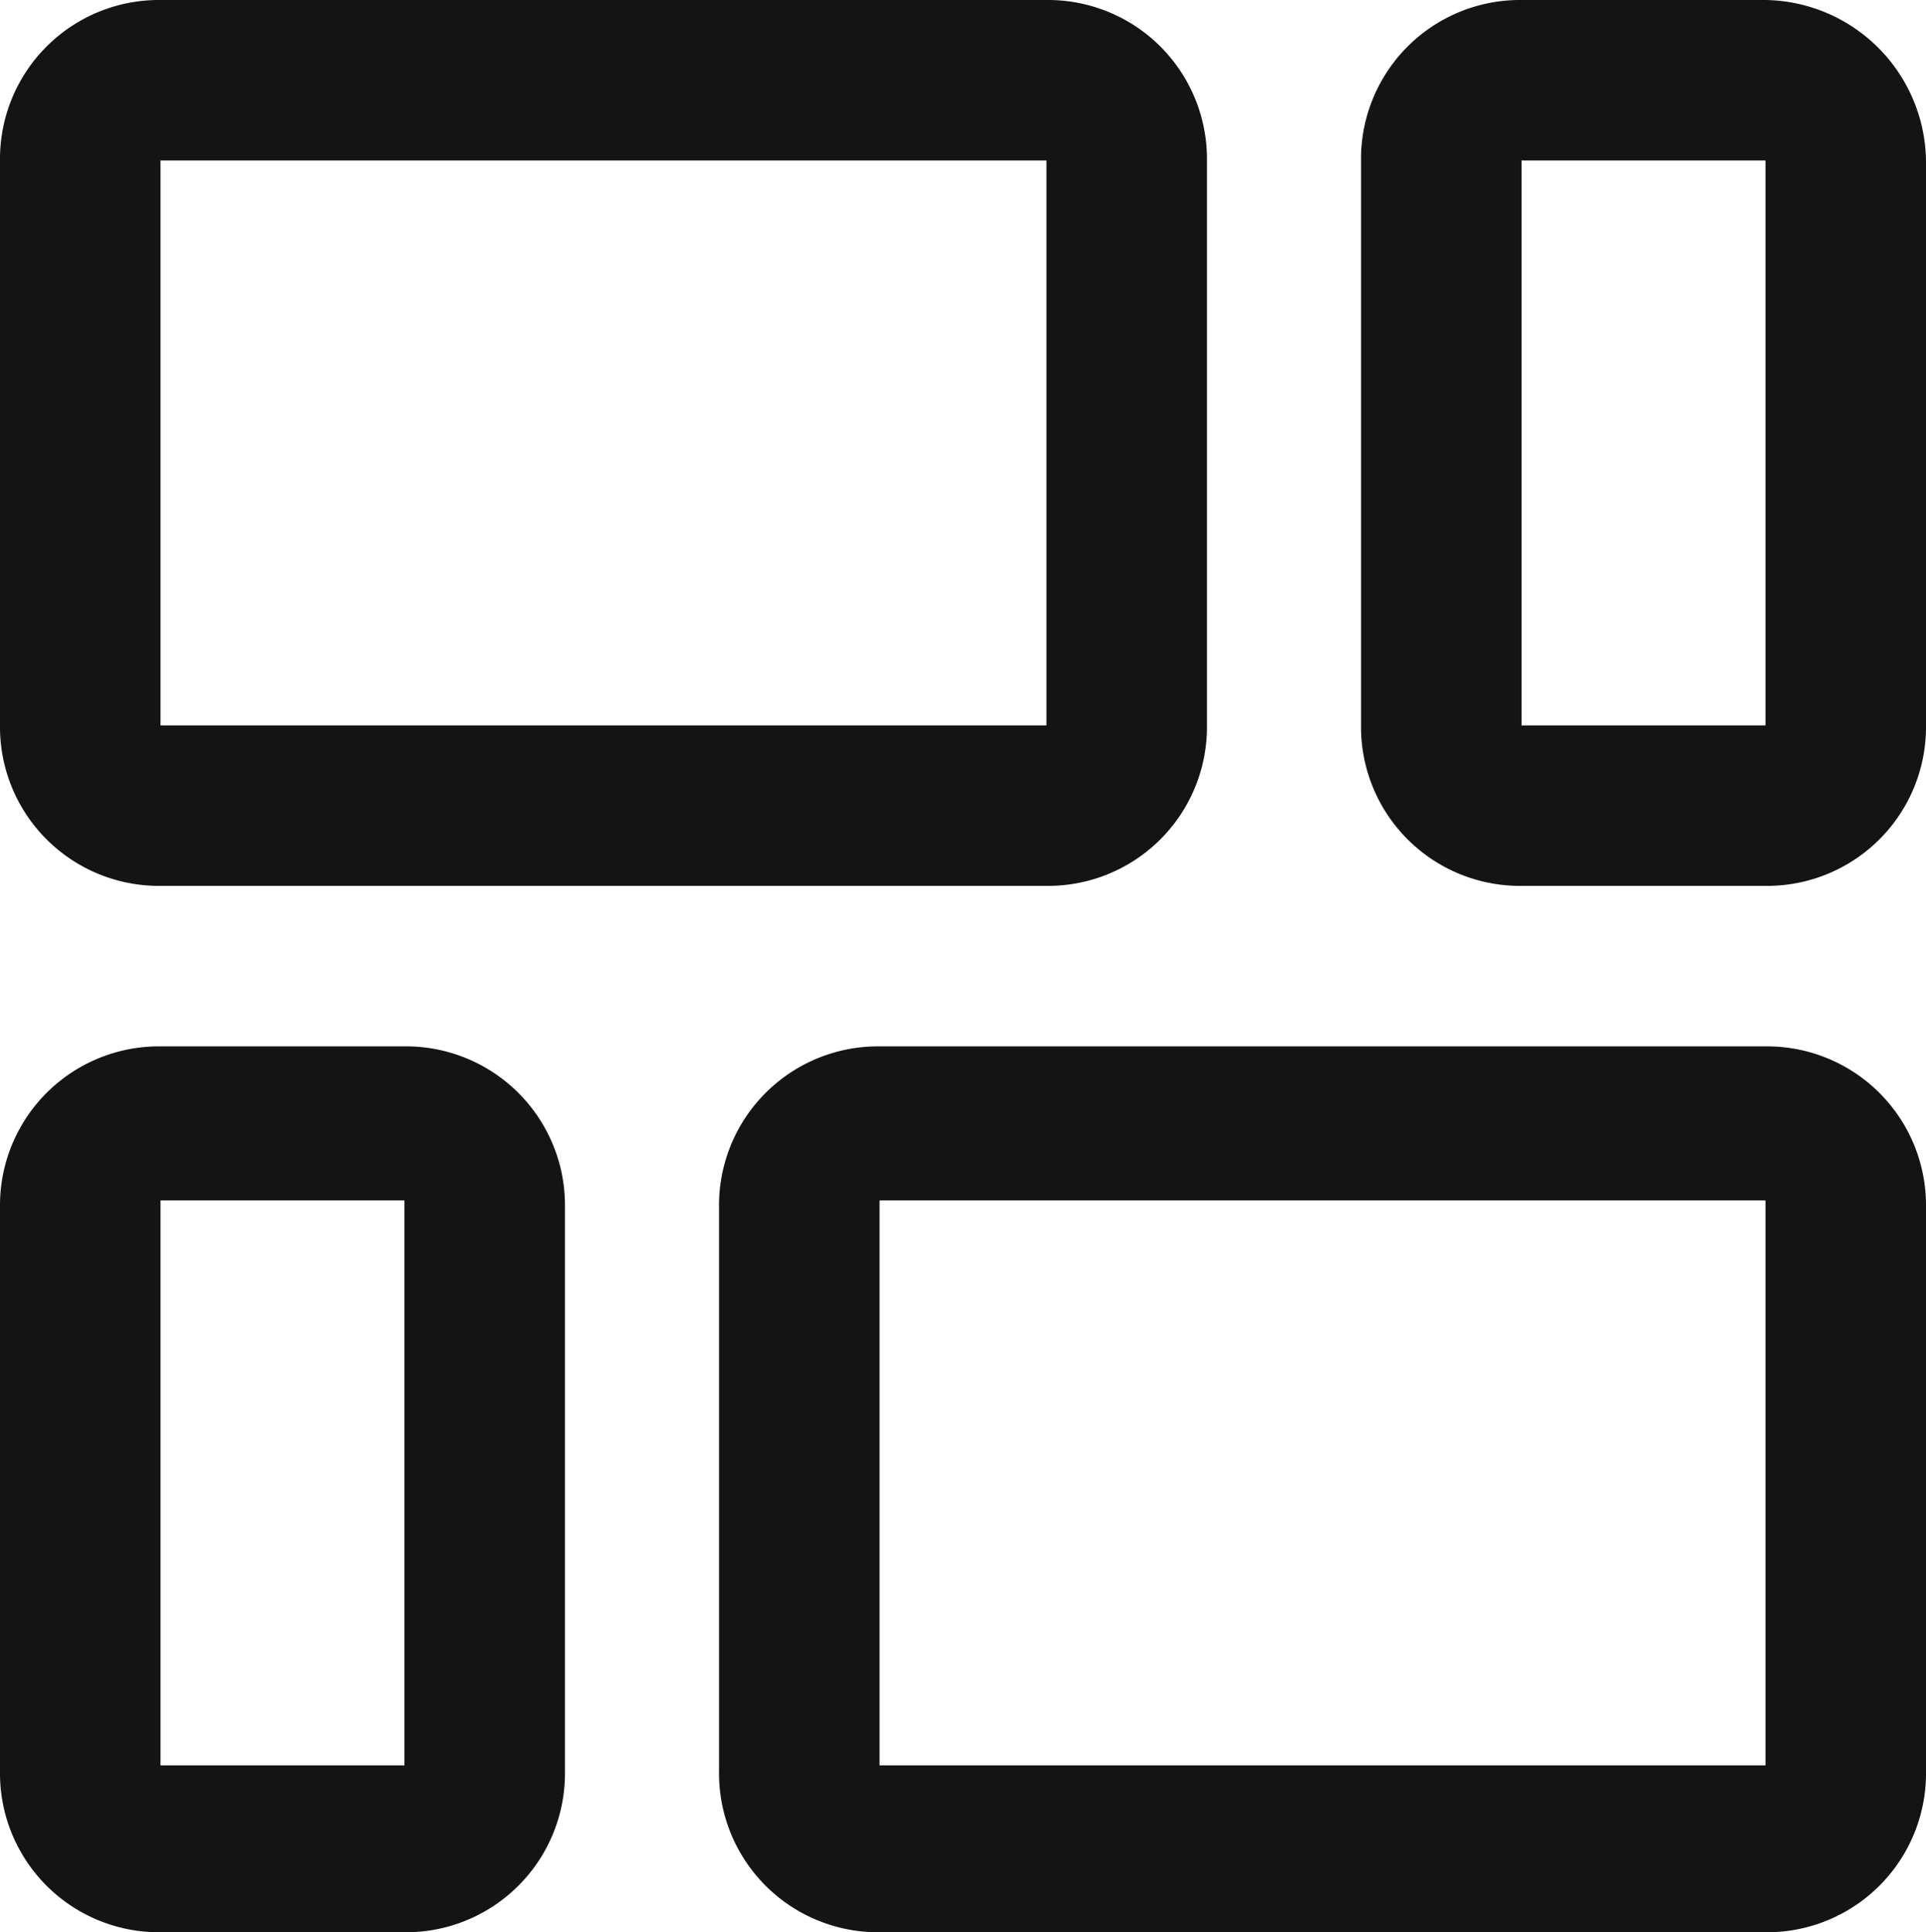 <?xml version="1.0" encoding="UTF-8"?>
<svg xmlns="http://www.w3.org/2000/svg" width="30" height="30.1" viewBox="0 0 30 30.1">
  <g id="Raggruppa_1429" data-name="Raggruppa 1429" transform="translate(-241.9 -2219.6)">
    <g id="Raggruppa_1428" data-name="Raggruppa 1428">
      <path id="Tracciato_8197" data-name="Tracciato 8197" d="M244.4,2233.4h13.8a2.476,2.476,0,0,0,2.5-2.5v-8.8a2.476,2.476,0,0,0-2.5-2.5H244.4a2.476,2.476,0,0,0-2.5,2.5v8.8A2.476,2.476,0,0,0,244.4,2233.4Zm0-11.3h13.8v8.8H244.4v-8.8Z" fill="#141414"></path>
      <path id="Tracciato_8198" data-name="Tracciato 8198" d="M269.4,2219.6h-3.8a2.476,2.476,0,0,0-2.5,2.5v8.8a2.476,2.476,0,0,0,2.5,2.5h3.8a2.476,2.476,0,0,0,2.5-2.5v-8.8A2.54,2.54,0,0,0,269.4,2219.6Zm0,11.3h-3.8v-8.8h3.8Z" fill="#141414"></path>
      <path id="Tracciato_8199" data-name="Tracciato 8199" d="M248.2,2235.9h-3.8a2.476,2.476,0,0,0-2.5,2.5v8.8a2.476,2.476,0,0,0,2.5,2.5h3.8a2.476,2.476,0,0,0,2.5-2.5v-8.8A2.476,2.476,0,0,0,248.2,2235.9Zm0,11.2h-3.8v-8.8h3.8Z" fill="#141414"></path>
      <path id="Tracciato_8200" data-name="Tracciato 8200" d="M269.4,2235.9H255.6a2.476,2.476,0,0,0-2.5,2.5v8.8a2.476,2.476,0,0,0,2.5,2.5h13.8a2.476,2.476,0,0,0,2.5-2.5v-8.8A2.476,2.476,0,0,0,269.4,2235.9Zm0,11.2H255.6v-8.8h13.8Z" fill="#141414"></path>
    </g>
  </g>
</svg>
